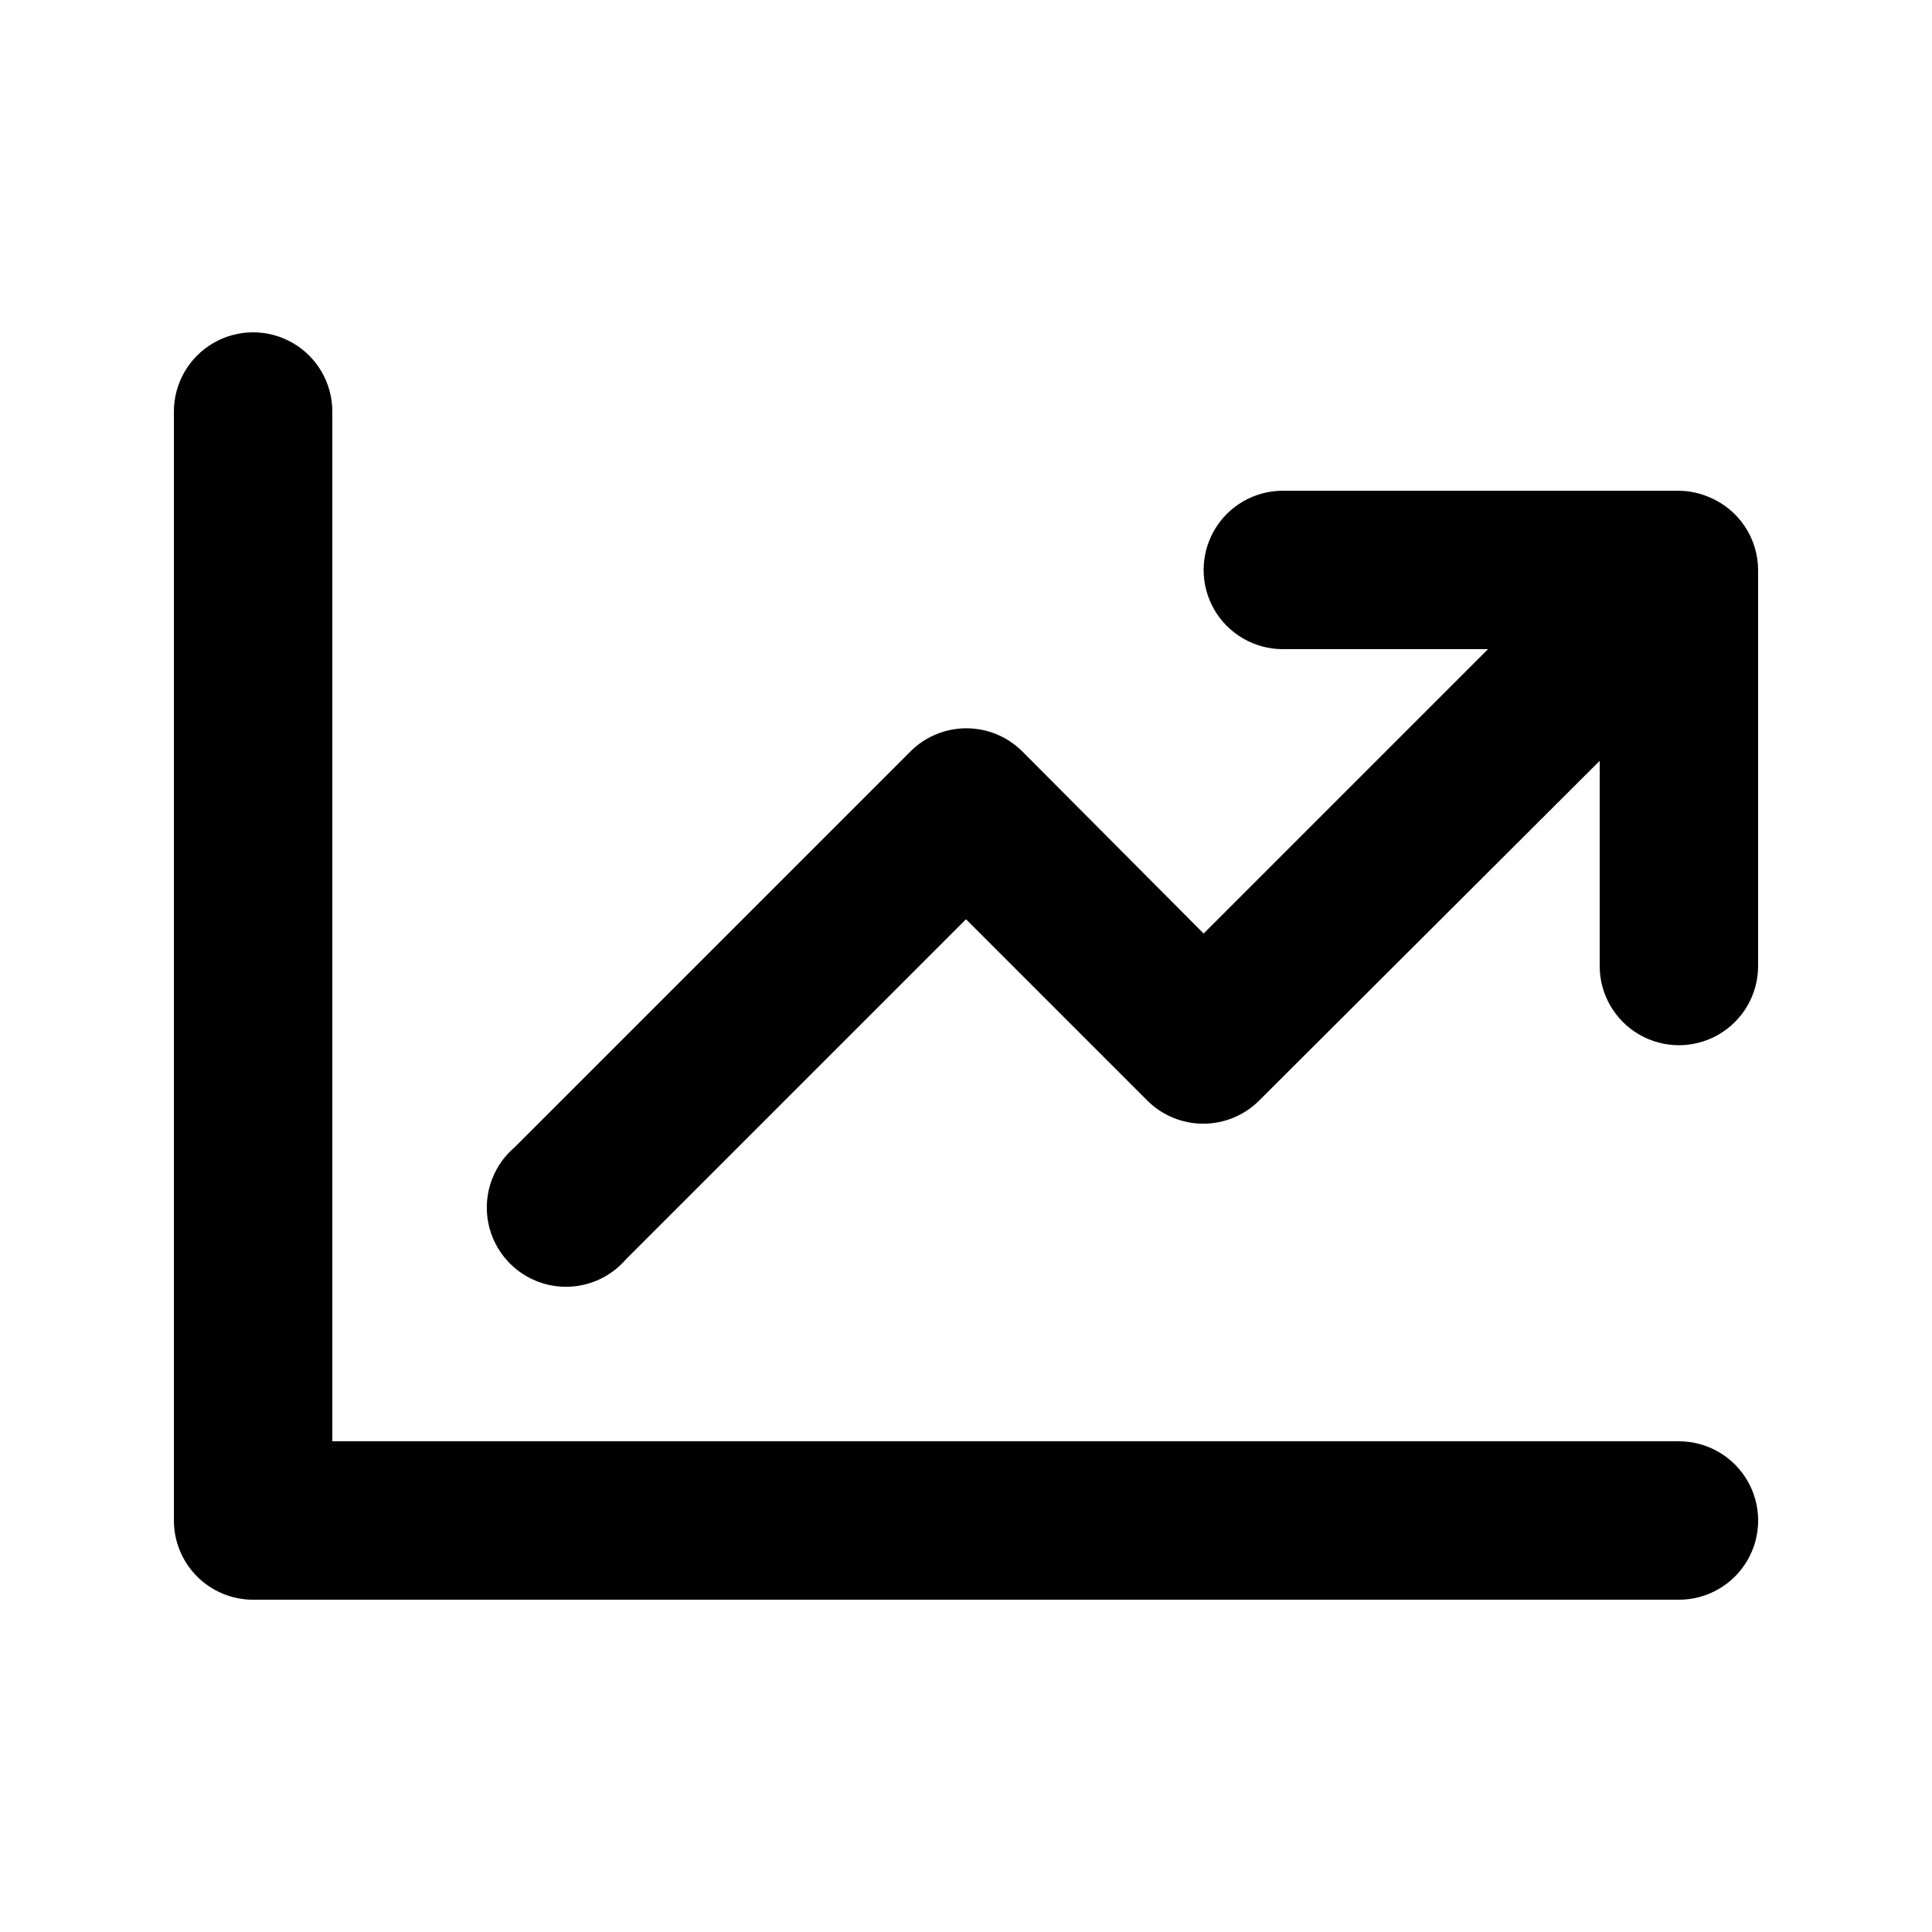 <?xml version="1.0" encoding="UTF-8"?>
<!-- Uploaded to: SVG Repo, www.svgrepo.com, Generator: SVG Repo Mixer Tools -->
<svg fill="#000000" width="800px" height="800px" version="1.1" viewBox="144 144 512 512" xmlns="http://www.w3.org/2000/svg">
 <g>
  <path d="m596.9 275.73c-2.523-1.078-5.231-1.648-7.977-1.68h-104.96c-7.496 0-14.43 4-18.18 10.496-3.746 6.496-3.746 14.496 0 20.992 3.75 6.492 10.684 10.496 18.18 10.496h54.371l-75.359 75.359-48.074-48.281c-3.934-3.91-9.254-6.106-14.801-6.106-5.543 0-10.863 2.195-14.797 6.106l-104.96 104.96c-4.441 3.805-7.098 9.289-7.32 15.133-0.227 5.848 1.996 11.52 6.133 15.656 4.133 4.133 9.809 6.359 15.652 6.133 5.844-0.227 11.328-2.879 15.133-7.324l90.059-90.055 48.07 48.07c3.934 3.91 9.254 6.106 14.801 6.106 5.543 0 10.863-2.195 14.797-6.106l90.266-90.055v54.371c0 7.5 4.004 14.43 10.496 18.18 6.496 3.75 14.5 3.75 20.992 0 6.496-3.75 10.496-10.68 10.496-18.18v-104.96c-0.02-4.144-1.266-8.191-3.582-11.629-2.316-3.434-5.598-6.109-9.434-7.684z"/>
  <path d="m588.93 525.95h-356.86v-272.89c0-7.5-4-14.43-10.496-18.18s-14.496-3.75-20.992 0c-6.496 3.75-10.496 10.68-10.496 18.18v293.89c0 5.57 2.211 10.91 6.148 14.844 3.938 3.938 9.277 6.148 14.844 6.148h377.86c7.5 0 14.43-4 18.18-10.496 3.75-6.492 3.75-14.496 0-20.992-3.75-6.492-10.68-10.496-18.18-10.496z"/>
 </g>
</svg>